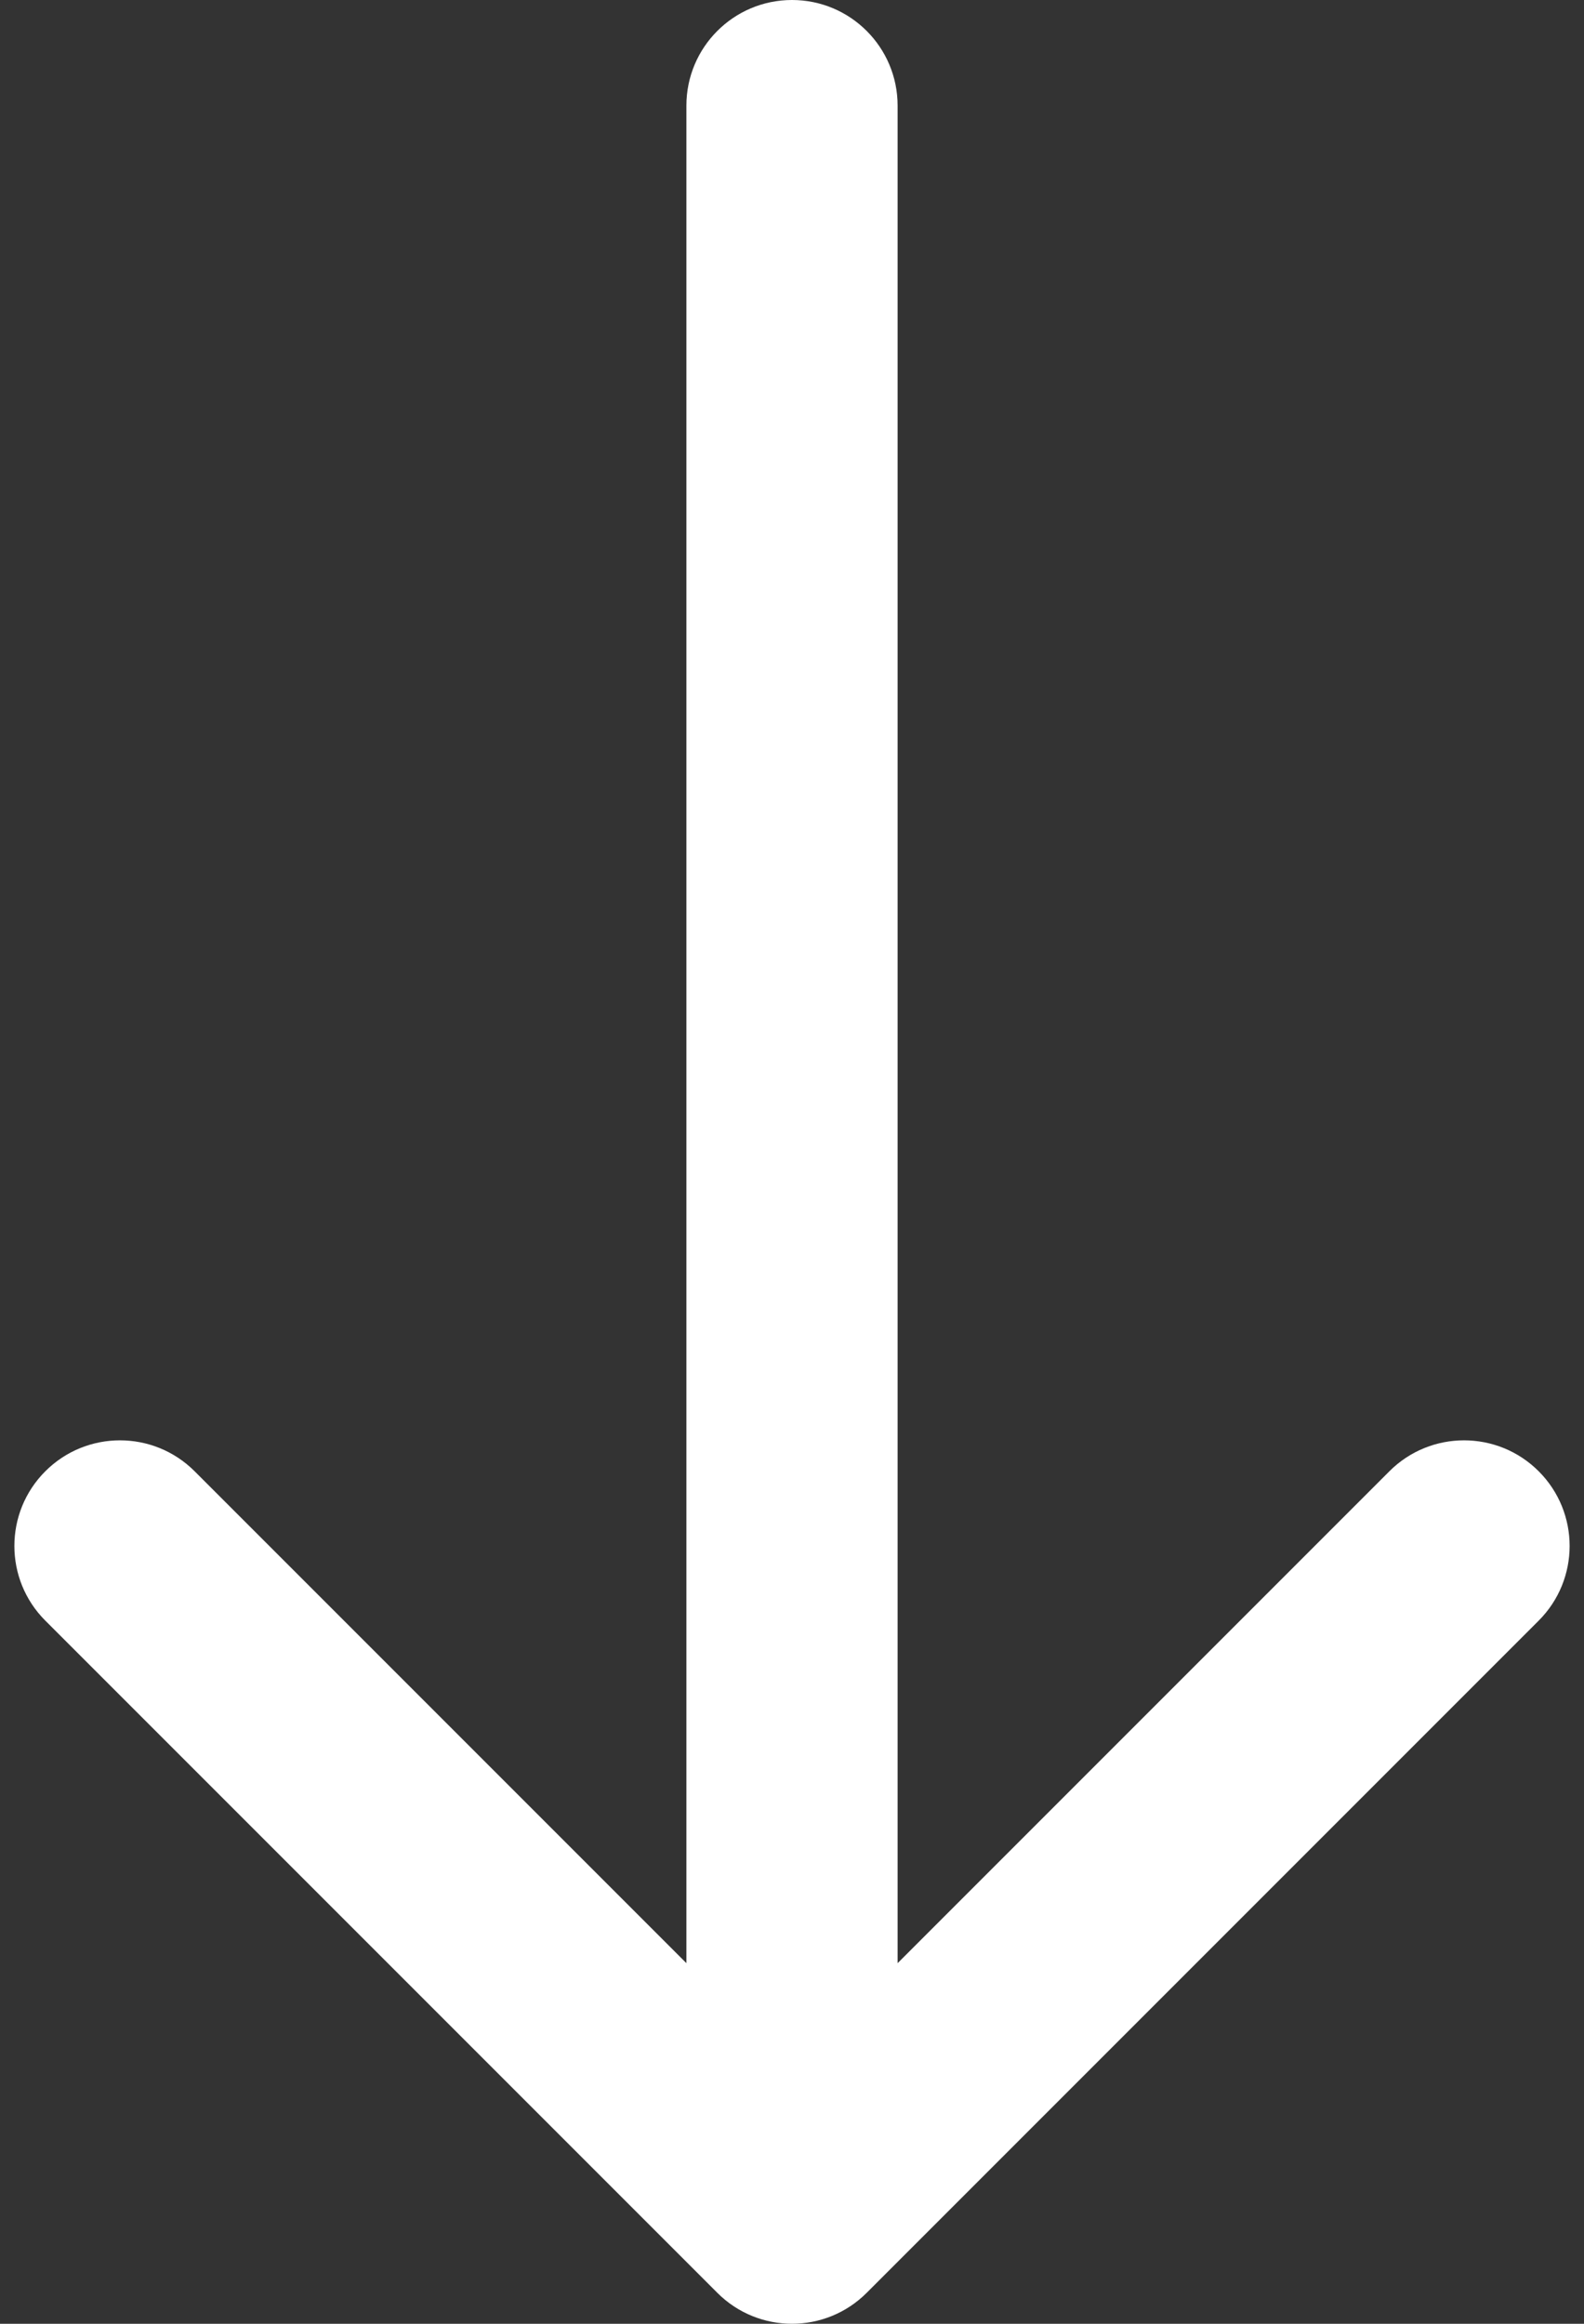 <svg fill="none" height="44" viewBox="0 0 30 44" width="30" xmlns="http://www.w3.org/2000/svg"><rect x="0" y="0" width="30" height="44" fill="#333333" stroke="none"/><path d="m17 2c0-1.105-.895-2-2-2s-2 .895-2 2zm-3.414 41.414c.781.781 2.047.781 2.828 0l12.728-12.728c.781-.781.781-2.047 0-2.828-.781-.781-2.047-.781-2.828 0l-11.314 11.314-11.314-11.314c-.781-.781-2.047-.781-2.828 0-.781.781-.781 2.047 0 2.828zm-.586-41.414v40h4v-40z" fill="#fff"/></svg>
